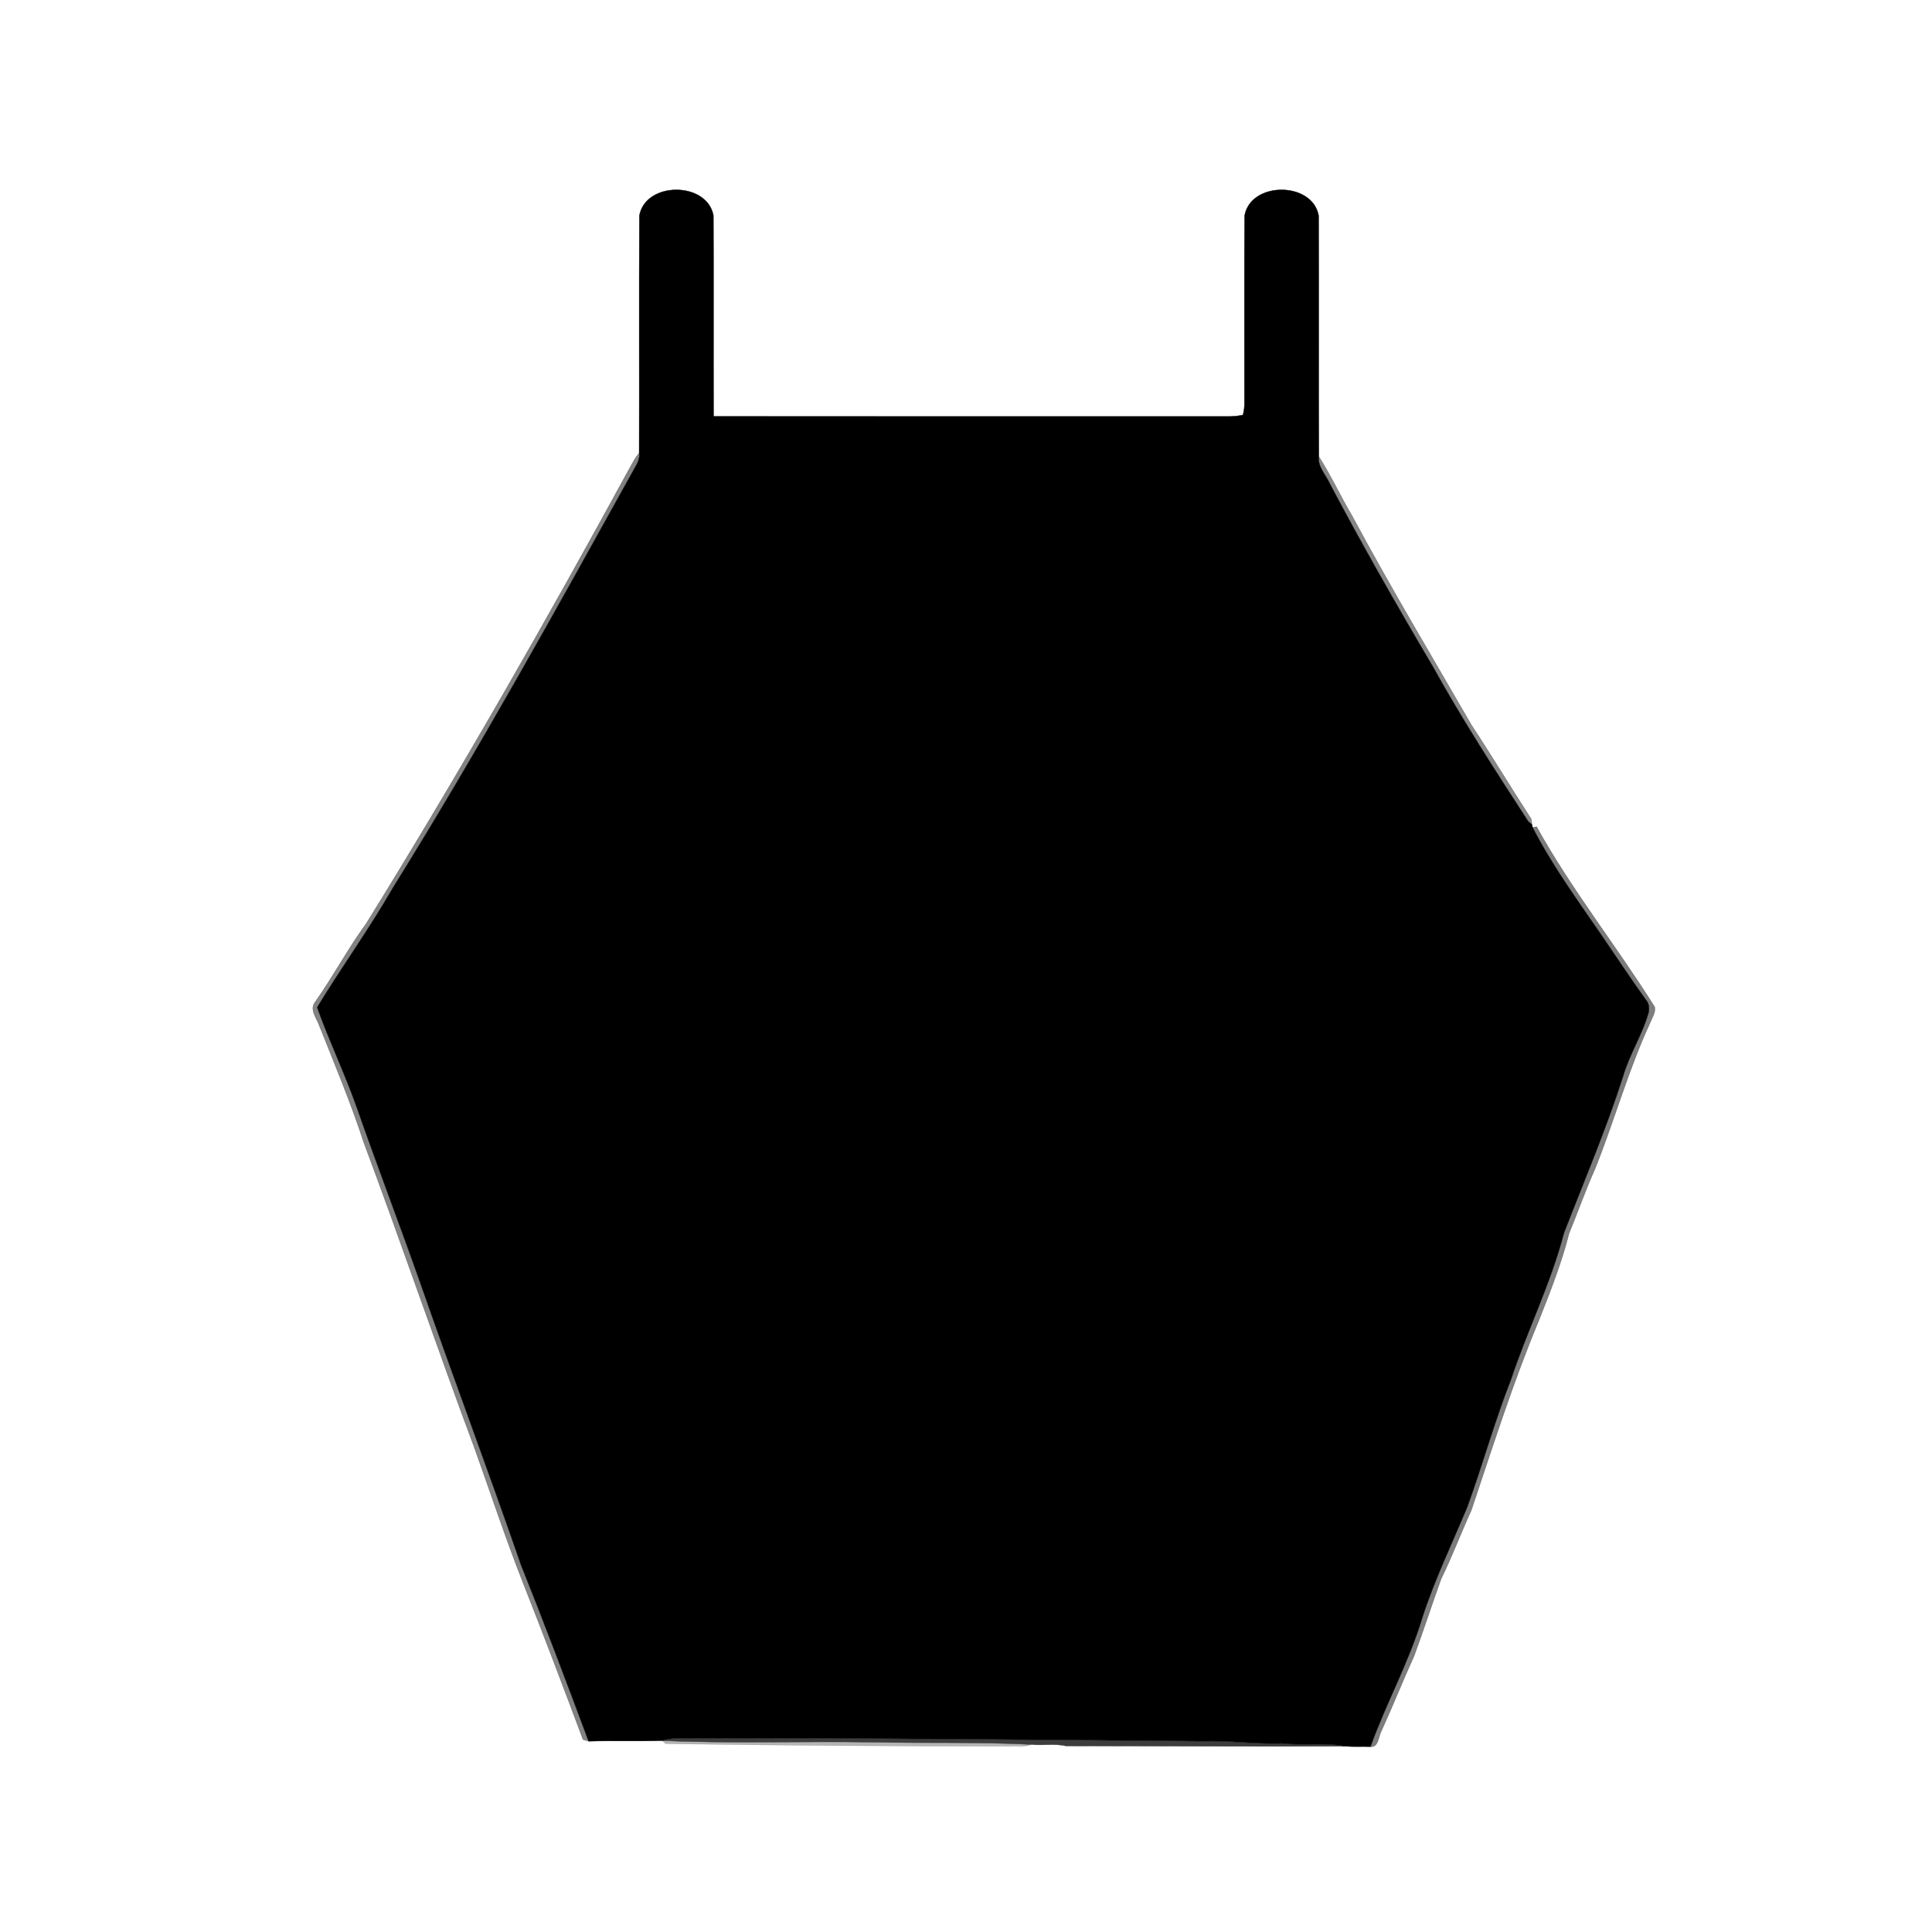 <?xml version="1.0" encoding="UTF-8"?>
<!-- Uploaded to: ICON Repo, www.svgrepo.com, Generator: ICON Repo Mixer Tools -->
<svg width="800px" height="800px" version="1.1" viewBox="144 144 512 512" xmlns="http://www.w3.org/2000/svg">
 <g stroke-width=".094">
  <path transform="matrix(.984 0 0 .984 148.09 148.09)" d="m168.05 53.889c1.679-9.21 18.158-9.23 19.92-0.04 0.087 18.05-0.02 36.089 0.048 54.14 46.339 0.032 92.69 0 139.04 0.012 1.179-0.012 2.358-0.143 3.529-0.393 0.639-2.14 0.349-4.399 0.409-6.598 0.032-15.712-0.067-31.421 0.052-47.129 1.691-9.23 18.241-9.21 19.92 0.028 0.091 21.611-0.032 43.231 0.06 64.85-0.381 2.791 1.89 4.93 2.942 7.332 8.797 16.649 18.15 33.009 27.721 49.217 7.947 14.323 16.84 28.09 25.76 41.813l0.977 0.79c0.044 0.187 0.123 0.58 0.163 0.778 5.129 9.98 11.838 19.261 18.229 28.539 4.089 5.951 8.059 12.001 12.271 17.88 0.861 0.973 1.04 2.291 0.711 3.533-1.671 5.907-5.113 11.147-6.832 17.05-4.581 14.339-10.5 28.197-15.931 42.218-3.549 13.612-9.877 26.252-14.299 39.559-4.418 11.25-7.618 22.933-11.758 34.283-4.133 9.948-8.853 19.65-12.14 29.92-3.612 11.929-9.702 22.89-13.91 34.588-2.263-0.079-4.534 0.071-6.772-0.111-5.641-1.06-11.441-0.127-17.137-0.778-7.022 0.278-13.981-0.81-20.992-0.591-47.371-0.409-94.738-0.929-142.11-0.77-1.27 0.052-2.509 0.262-3.74 0.611-6.59 0.238-13.211-0.032-19.809 0.171-5.931-15.911-11.921-31.802-18.233-47.562-8.841-25.537-18.36-50.821-27.26-76.33-5.558-15.72-11.508-31.278-17.018-47.01-3.2-9.047-7.38-17.709-10.599-26.74 6.61-10.849 14.069-21.167 20.401-32.187 23.029-36.99 44.08-75.151 65.219-113.24 0.671-1.171 1.338-2.422 1.1-3.831 0.071-21.329-0.06-42.671 0.071-64z" stroke="#000000"/>
  <path transform="matrix(.984 0 0 .984 148.09 148.09)" d="m165.59 121.58c0.738-1.27 1.362-2.62 2.39-3.692 0.238 1.409-0.429 2.66-1.1 3.831-21.139 38.09-42.191 76.251-65.219 113.24-6.332 11.02-13.791 21.337-20.401 32.187 3.22 9.031 7.4 17.693 10.599 26.74 5.51 15.732 11.461 31.29 17.018 47.01 8.9 25.51 18.42 50.793 27.26 76.33 6.312 15.76 12.302 31.651 18.233 47.562-0.381-0.111-1.131-0.329-1.512-0.441-5.26-14.029-10.548-28.058-16.07-41.992-4.74-12.048-8.801-24.339-13.16-36.518-10.21-27.34-19.599-54.981-29.821-82.301-3.478-10.659-7.809-21.008-11.961-31.421-0.707-2.06-2.807-4.43-1.06-6.53 4.823-6.828 8.741-14.259 13.672-21.008 24.95-40.269 48.459-81.42 71.13-123z" fill-opacity=".49" stroke="#202020" stroke-opacity=".49"/>
  <path transform="matrix(.984 0 0 .984 148.09 148.09)" d="m351.03 118.76c3.279 5.161 5.871 10.77 8.999 16.05 10.21 19.011 21.29 37.542 32.08 56.232 5.522 8.388 10.71 16.998 16.173 25.43l0.147 1.441-0.977-0.79c-8.92-13.723-17.812-27.491-25.76-41.813-9.571-16.209-18.924-32.568-27.721-49.217-1.052-2.402-3.323-4.541-2.942-7.332z" fill-opacity=".47" stroke="#202020" stroke-opacity=".47"/>
  <path transform="matrix(.984 0 0 .984 148.09 148.09)" d="m408.59 218.69 1.1-0.198c9.38 16.967 21.54 32.167 31.818 48.57 0.27 1.548-0.746 2.89-1.258 4.268-5.879 12.703-9.591 26.24-14.779 39.213-2.592 5.748-4.668 11.719-7.062 17.546-2.037 8.051-5.097 15.752-8.15 23.453-6.947 16.669-12.39 33.89-18.13 50.999-2.799 6.137-5.177 12.469-8.15 18.531-2.497 6.888-4.74 13.878-7.277 20.75-3.053 6.689-5.752 13.529-8.813 20.21-0.798 1.377-0.738 4.498-2.958 4.228 4.208-11.699 10.298-22.659 13.91-34.588 3.287-10.27 8.007-19.972 12.14-29.92 4.141-11.35 7.34-23.033 11.758-34.283 4.422-13.307 10.75-25.946 14.299-39.559 5.431-14.021 11.35-27.88 15.931-42.218 1.719-5.903 5.161-11.143 6.832-17.05 0.329-1.242 0.151-2.561-0.711-3.533-4.212-5.879-8.182-11.929-12.271-17.88-6.391-9.277-13.1-18.559-18.229-28.539z" fill-opacity=".51" stroke="#202020" stroke-opacity=".51"/>
  <path transform="matrix(.984 0 0 .984 148.09 148.09)" d="m174.18 464.62c1.231-0.349 2.469-0.56 3.74-0.611 47.371-0.159 94.738 0.361 142.11 0.77 7.011-0.218 13.97 0.869 20.992 0.591 5.697 0.651 11.496-0.282 17.137 0.778-25.049 0.103-50.118-0.079-75.179-0.079-3.088-0.711-6.288-0.067-9.408-0.401-14.18-0.726-28.431-0.329-42.631-0.619-18.912-0.329-37.871 0.413-56.76-0.429z" fill-opacity=".76" stroke="#222" stroke-opacity=".76"/>
  <path transform="matrix(.984 0 0 .984 148.09 148.09)" d="m174.18 464.62c18.888 0.842 37.848 0.099 56.76 0.429 14.2 0.29 28.451-0.107 42.631 0.619-1.782 0.77-3.744 0.361-5.601 0.472-30.94 0-61.881-0.222-92.821-0.679z" fill-opacity=".29" stroke="#282828" stroke-opacity=".29"/>
 </g>
</svg>